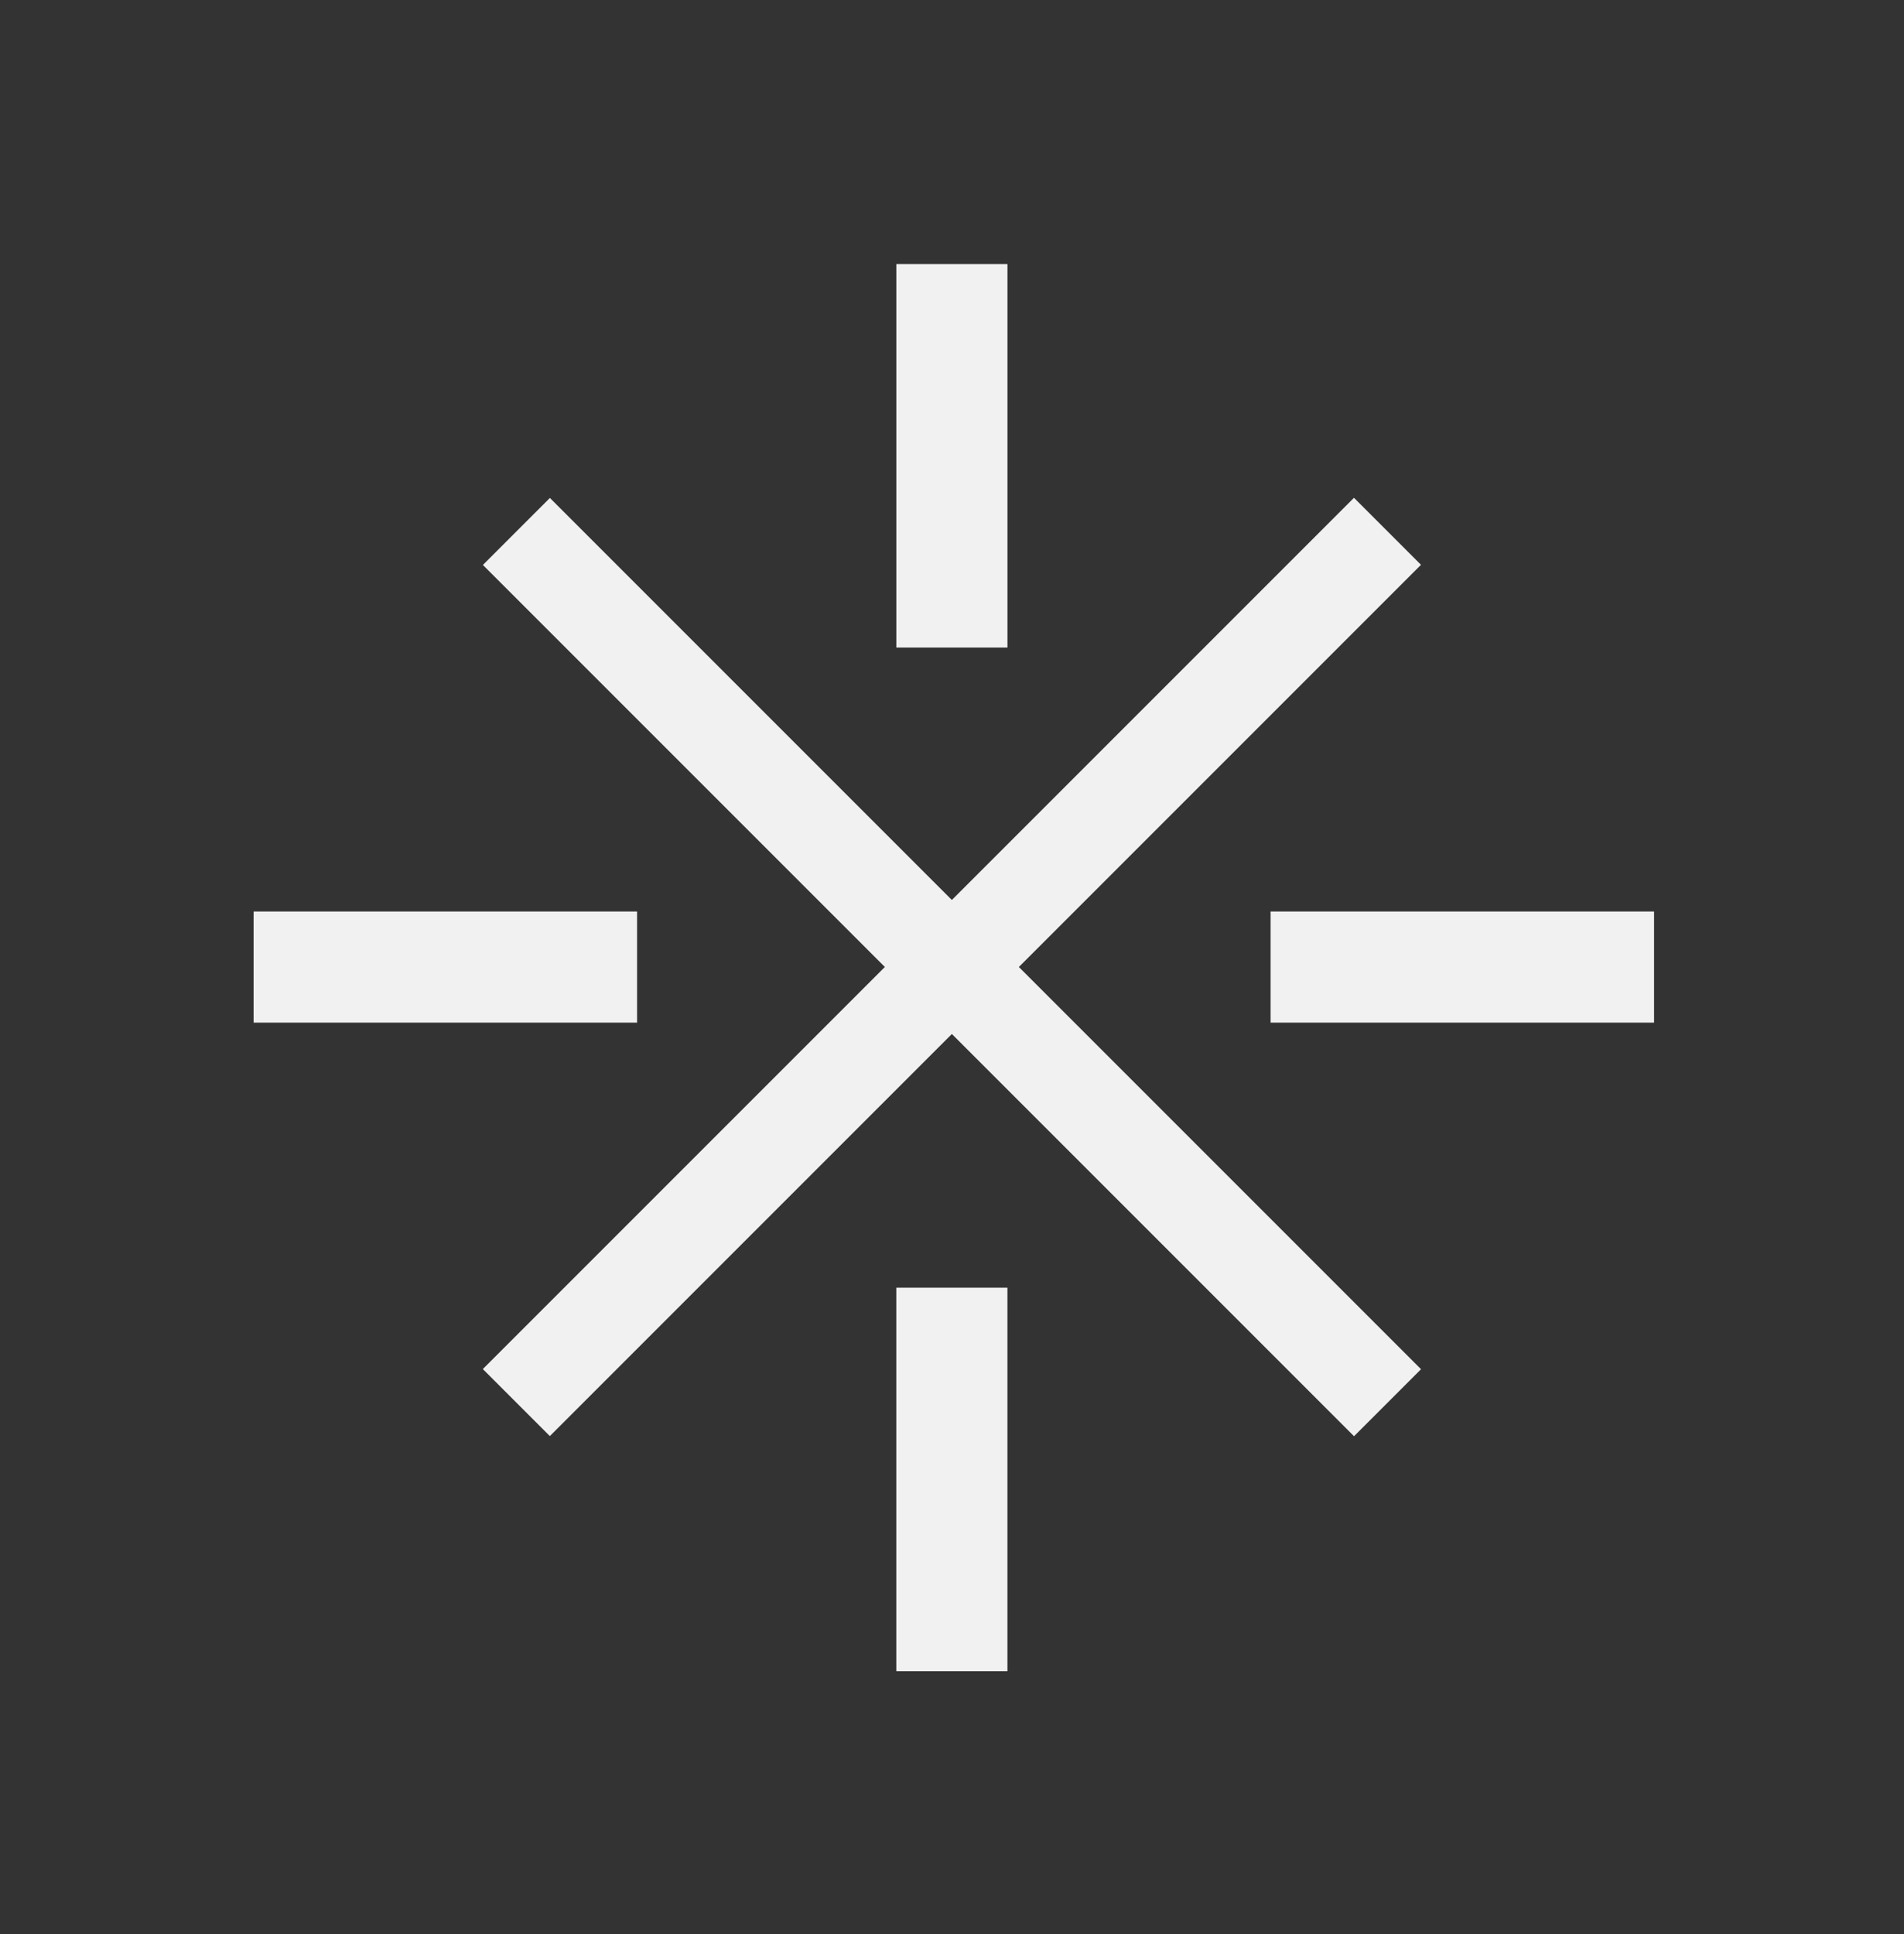 <svg width="64" height="65" viewBox="0 0 64 65" fill="none" xmlns="http://www.w3.org/2000/svg">
<rect x="0" y="0" width="64" height="65" fill="#333333" stroke="none"/>
<rect x="33.864" y="8.873" width="12.89" height="3.735" transform="rotate(90 33.864 8.873)" fill="#F1F1F1"/>
<rect x="33.863" y="43.277" width="12.89" height="3.735" transform="rotate(90 33.863 43.277)" fill="#F1F1F1"/>
<rect width="12.89" height="3.735" transform="matrix(1 0 0 -1 42.709 34.369)" fill="#F1F1F1"/>
<rect width="12.89" height="3.735" transform="matrix(1 0 0 -1 8.524 34.369)" fill="#F1F1F1"/>
<rect x="45.512" y="16.73" width="3.185" height="41.411" transform="rotate(45 45.512 16.73)" fill="#F1F1F1"/>
<rect x="47.766" y="46.017" width="3.185" height="41.411" transform="rotate(135 47.766 46.017)" fill="#F1F1F1"/>
</svg>
